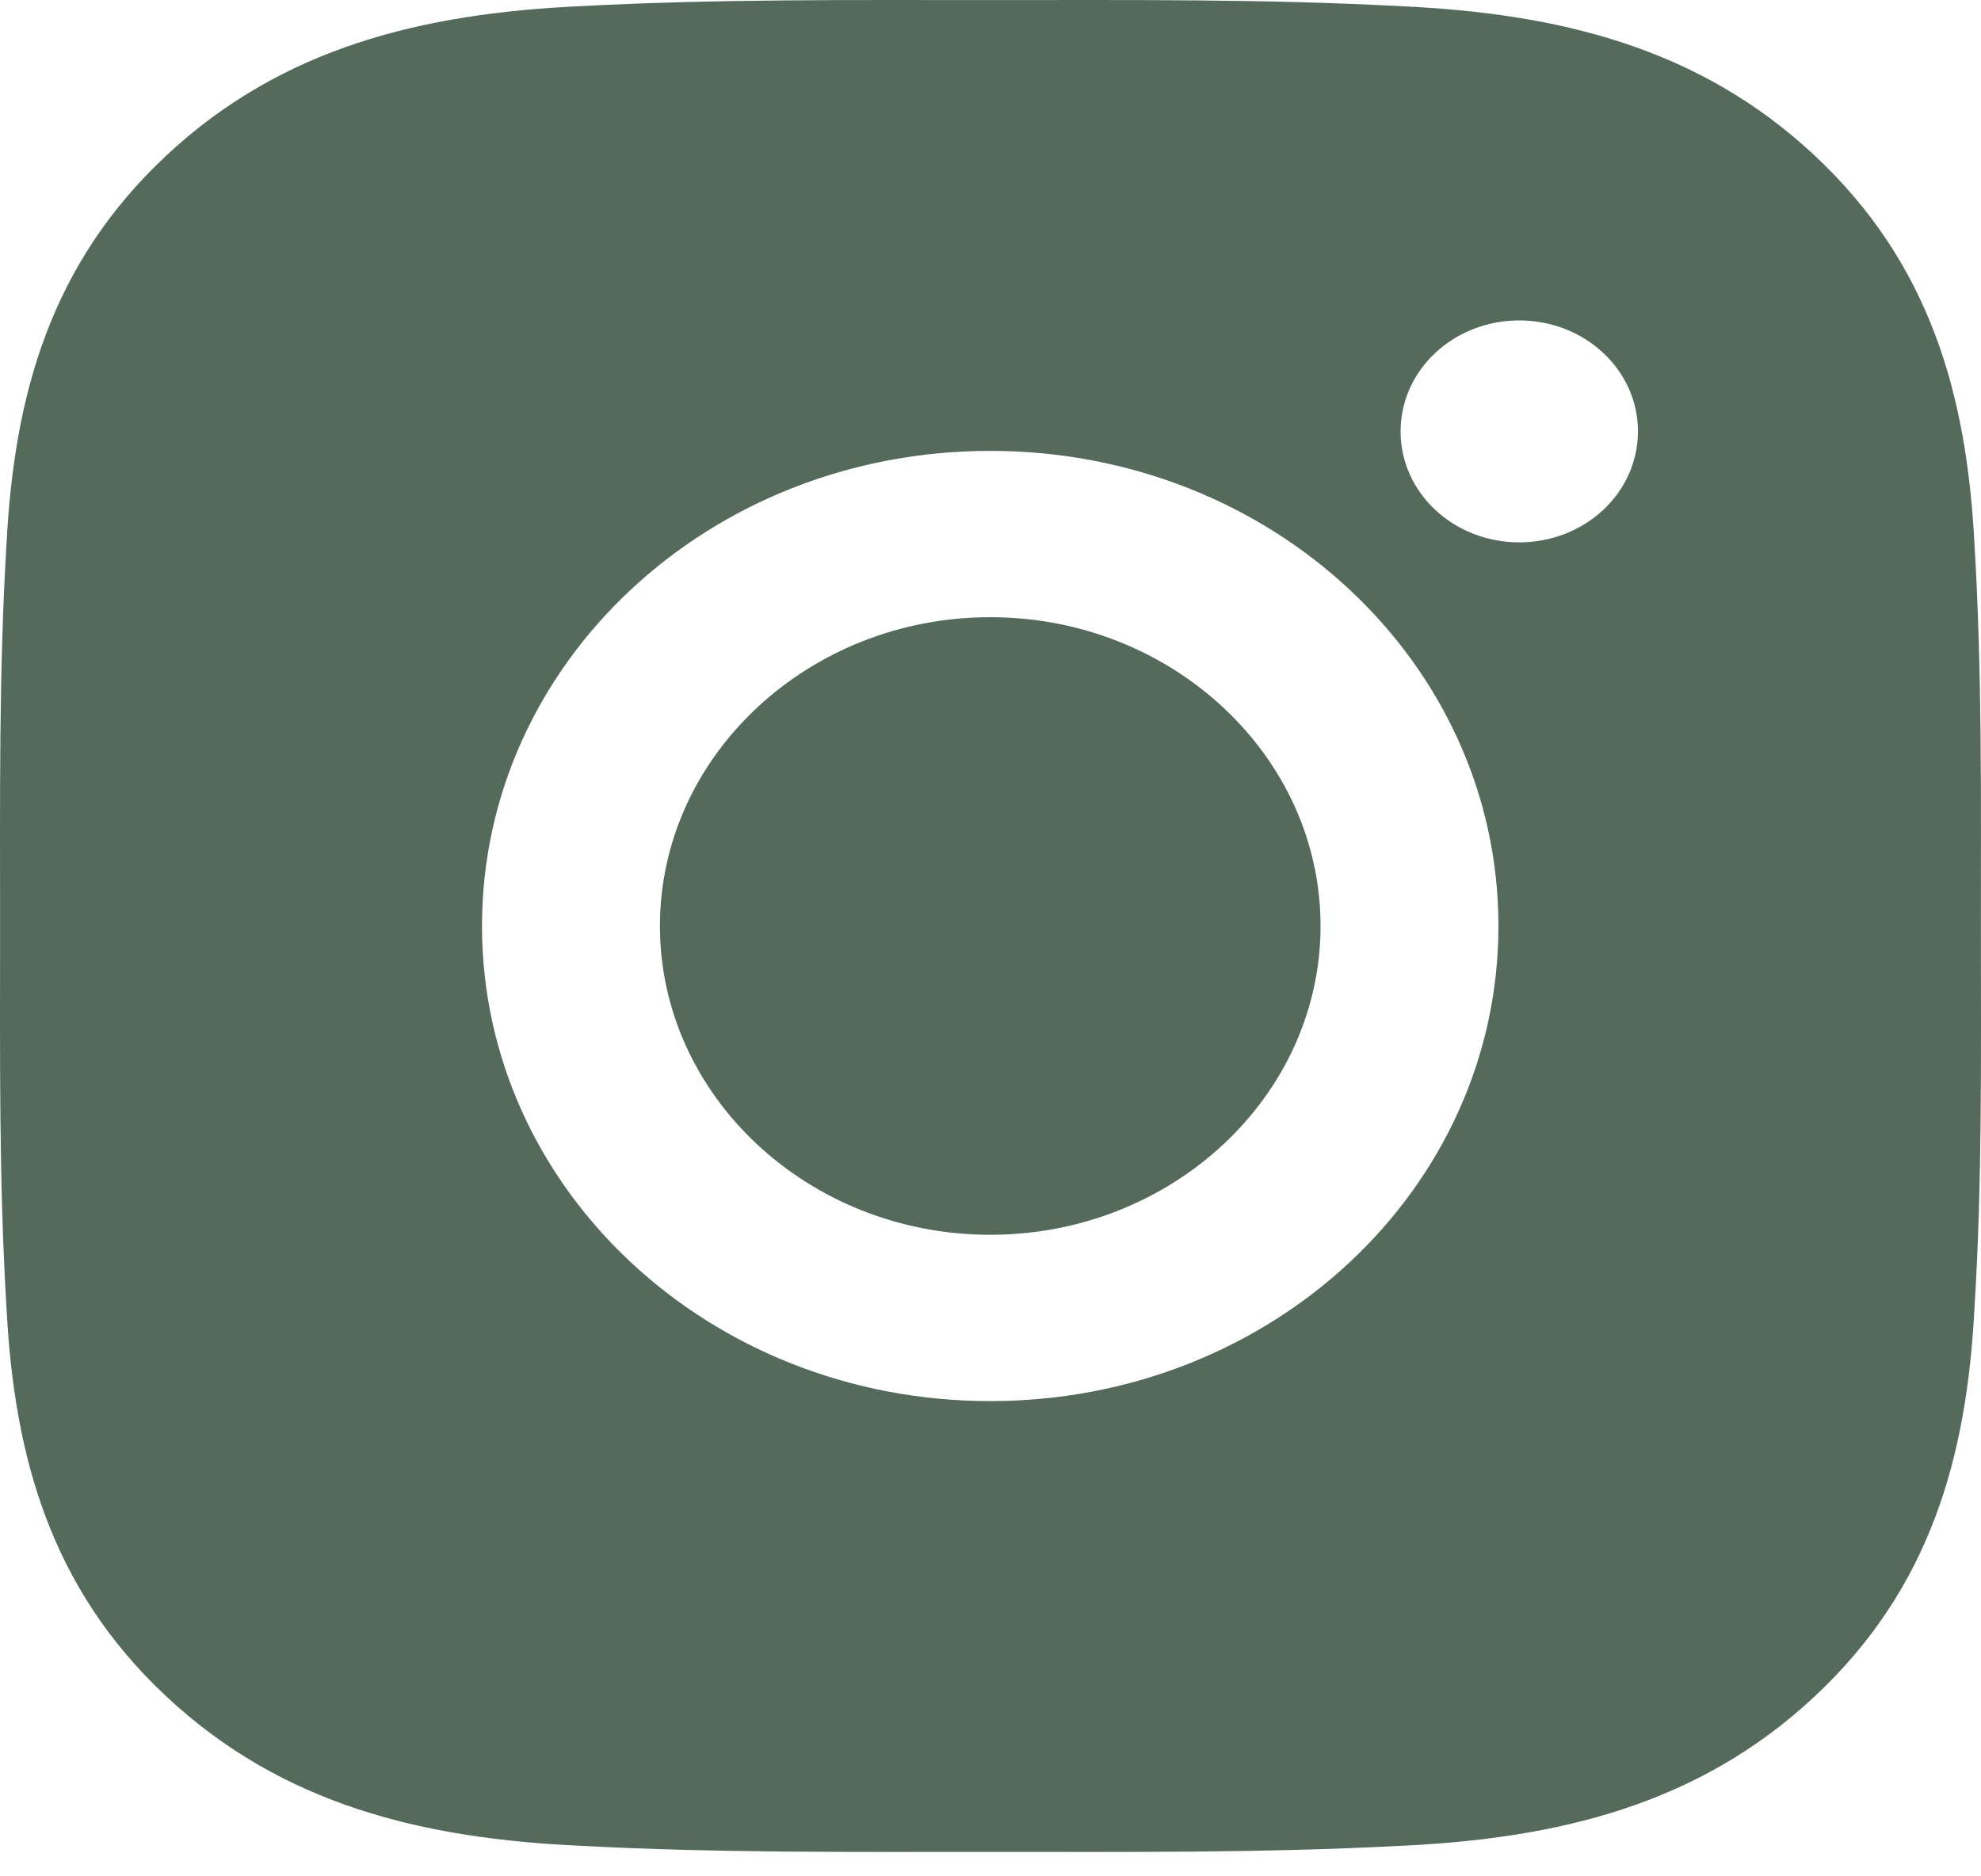 <?xml version="1.0" encoding="UTF-8"?> <svg xmlns="http://www.w3.org/2000/svg" width="76" height="72" viewBox="0 0 76 72" fill="none"> <g clip-path="url(#clip0_240_4)"> <path d="M37.99 23.683C31.012 23.683 25.318 29.008 25.318 35.532C25.318 42.057 31.012 47.382 37.99 47.382C44.967 47.382 50.662 42.057 50.662 35.532C50.662 29.008 44.967 23.683 37.99 23.683ZM75.996 35.532C75.996 30.626 76.043 25.763 75.749 20.865C75.454 15.176 74.066 10.127 69.617 5.967C65.159 1.798 59.769 0.509 53.685 0.234C48.437 -0.042 43.237 0.003 37.999 0.003C32.752 0.003 27.552 -0.042 22.314 0.234C16.23 0.509 10.83 1.807 6.382 5.967C1.923 10.136 0.545 15.176 0.25 20.865C-0.045 25.772 0.003 30.635 0.003 35.532C0.003 40.43 -0.045 45.302 0.25 50.2C0.545 55.889 1.933 60.938 6.382 65.098C10.84 69.267 16.23 70.556 22.314 70.831C27.561 71.107 32.761 71.062 37.999 71.062C43.247 71.062 48.447 71.107 53.685 70.831C59.769 70.556 65.168 69.258 69.617 65.098C74.076 60.929 75.454 55.889 75.749 50.2C76.053 45.302 75.996 40.439 75.996 35.532ZM37.99 53.764C27.2 53.764 18.492 45.622 18.492 35.532C18.492 25.443 27.2 17.301 37.99 17.301C48.779 17.301 57.487 25.443 57.487 35.532C57.487 45.622 48.779 53.764 37.99 53.764ZM58.286 20.812C55.767 20.812 53.732 18.91 53.732 16.554C53.732 14.199 55.767 12.296 58.286 12.296C60.805 12.296 62.839 14.199 62.839 16.554C62.84 17.113 62.723 17.668 62.494 18.184C62.266 18.701 61.93 19.171 61.507 19.567C61.084 19.962 60.582 20.276 60.029 20.489C59.476 20.703 58.884 20.813 58.286 20.812Z" fill="#546B5B"></path> </g> <defs> <clipPath id="clip0_240_4"> <rect width="76" height="72" fill="white"></rect> </clipPath> </defs> </svg> 